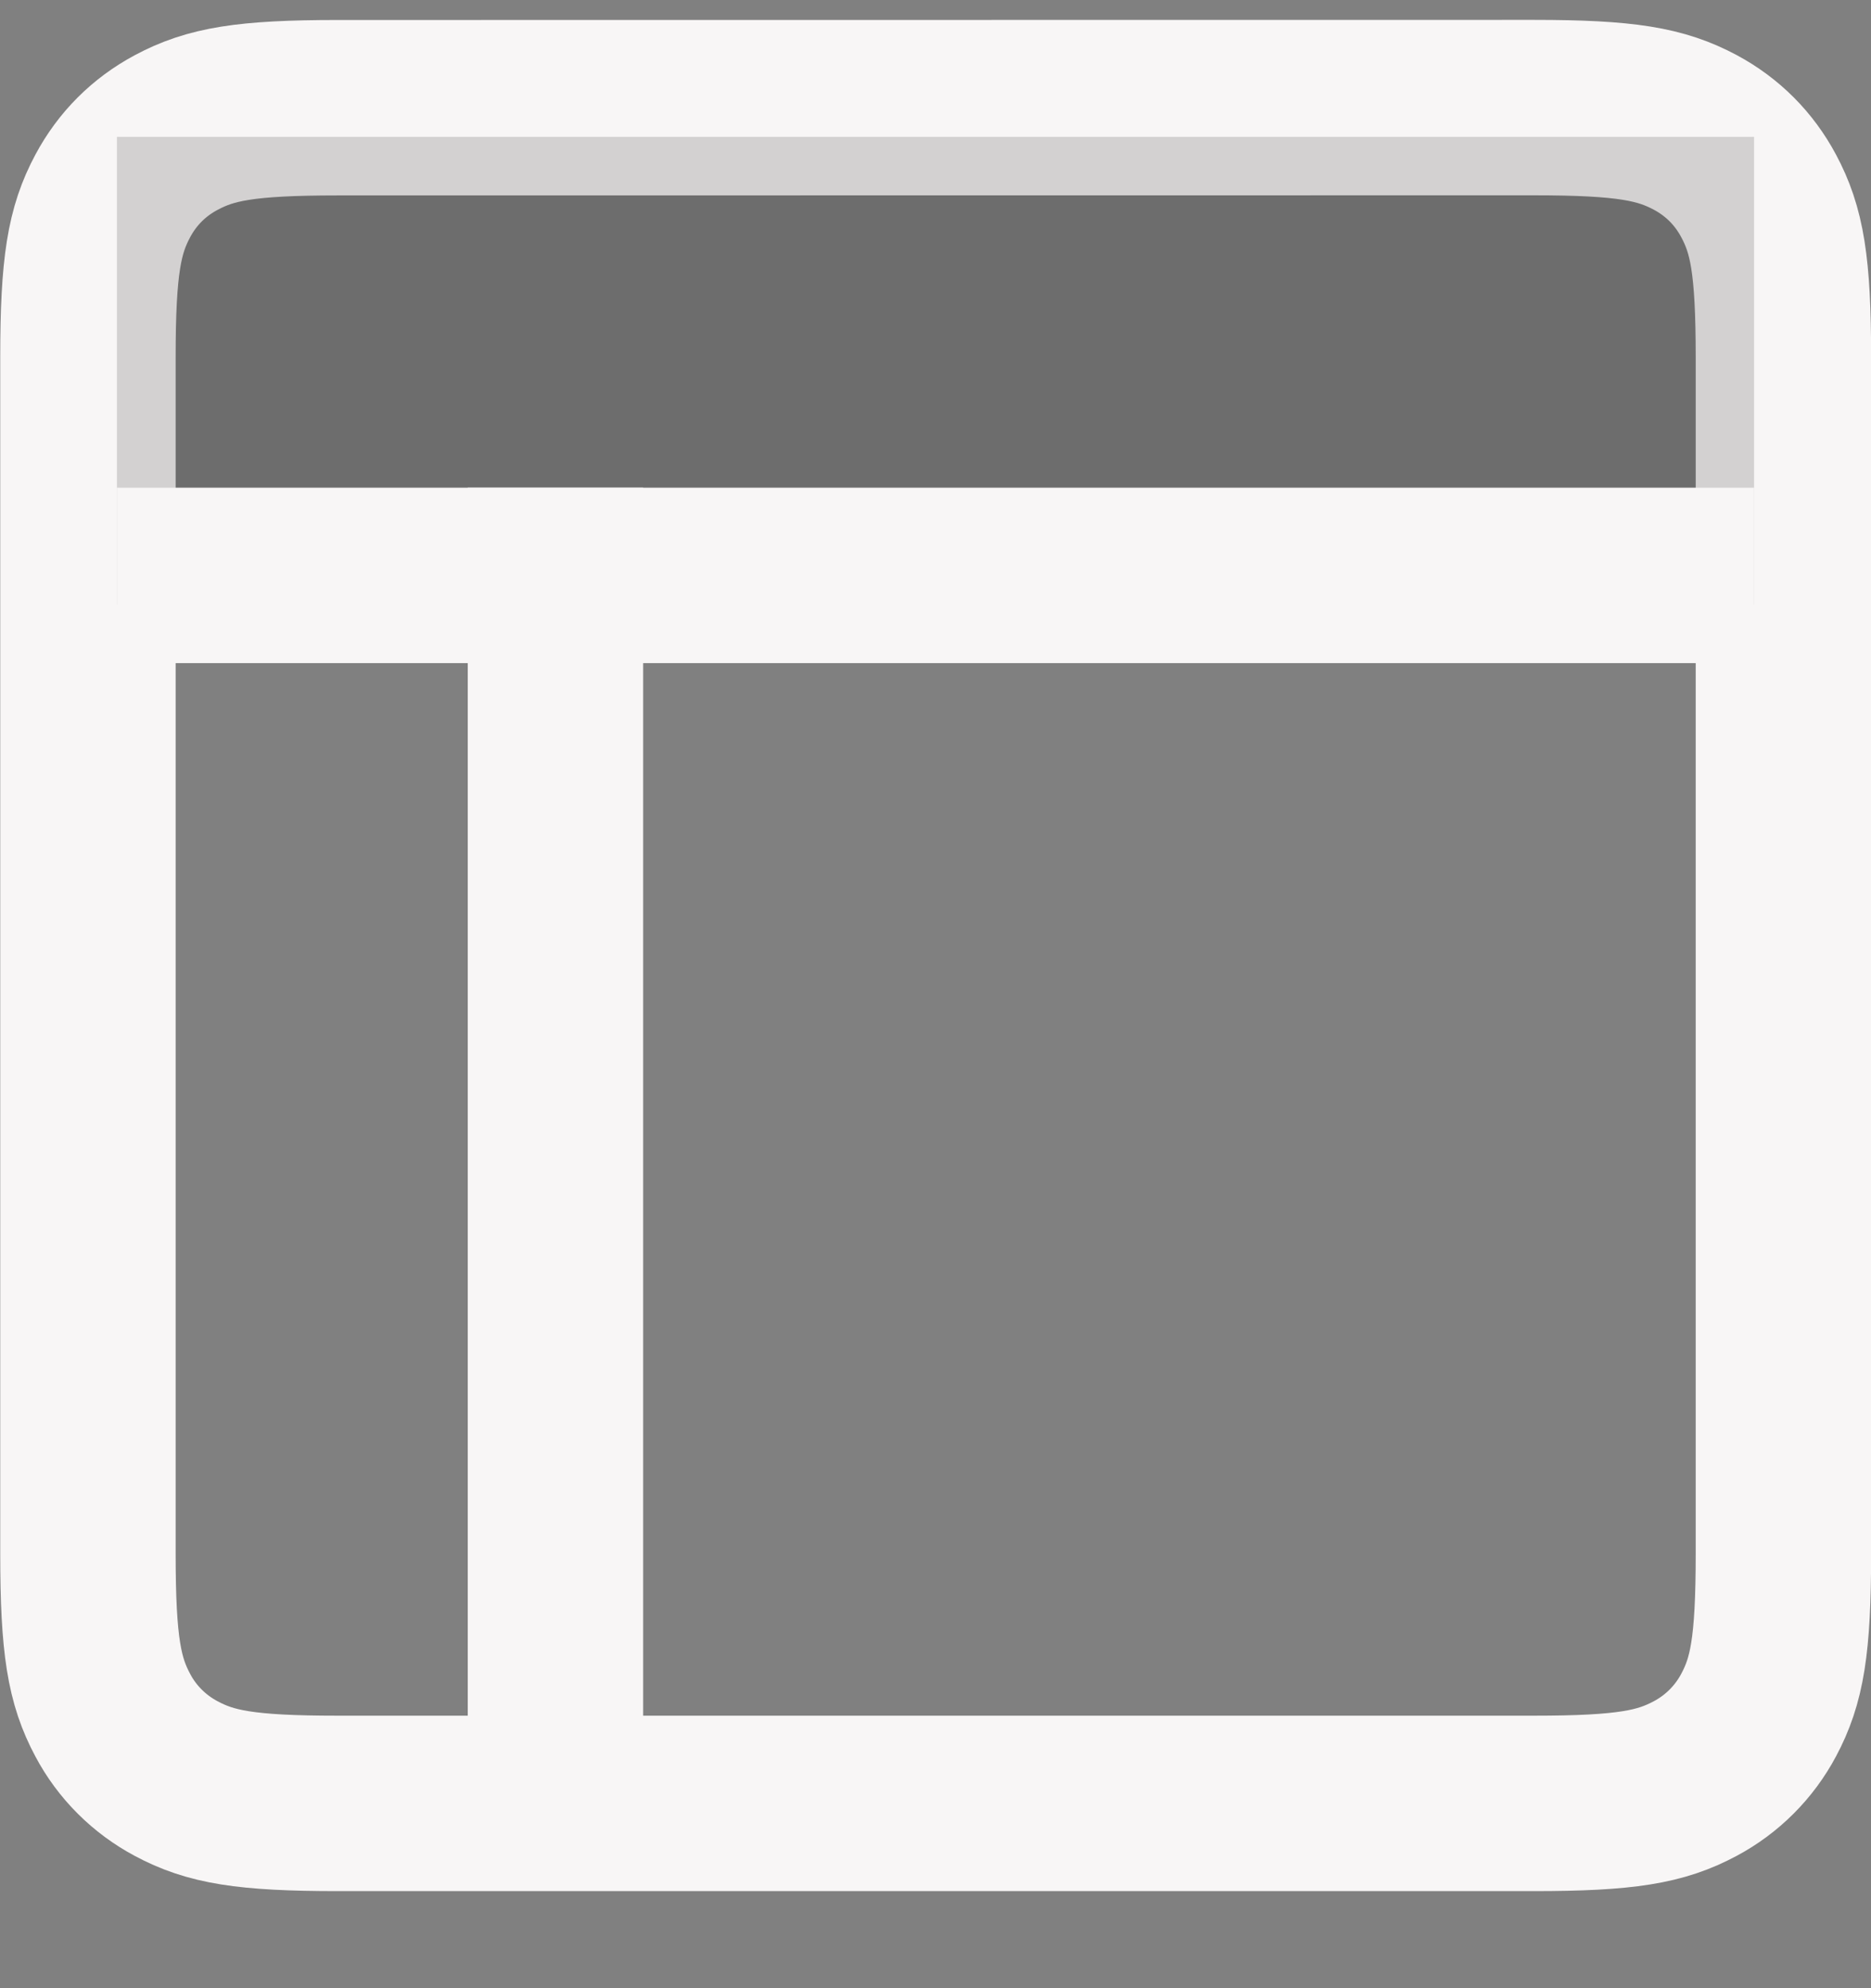 <svg width="16" height="17" viewBox="0 0 16 17" fill="none" xmlns="http://www.w3.org/2000/svg">
<rect x="0" y="0" width="16" height="17" fill="#808080" stroke="none"/>
<path fill-rule="evenodd" clip-rule="evenodd" d="M13.117 0.92C13.907 0.92 14.204 0.976 14.497 1.132C14.73 1.257 14.914 1.441 15.039 1.675C15.195 1.967 15.251 2.264 15.251 3.055V13.285C15.251 14.076 15.195 14.373 15.039 14.665C14.916 14.896 14.727 15.085 14.496 15.208C14.204 15.364 13.907 15.42 13.116 15.42H2.887C2.096 15.42 1.799 15.364 1.507 15.208C1.276 15.085 1.086 14.896 0.964 14.665C0.808 14.373 0.752 14.076 0.752 13.285V3.056C0.752 2.265 0.808 1.968 0.964 1.676C1.089 1.442 1.273 1.258 1.507 1.133C1.799 0.977 2.096 0.921 2.887 0.921L13.117 0.92Z" stroke="#F8F6F6" stroke-width="1.5"/>
<path fill-rule="evenodd" clip-rule="evenodd" d="M1 1.17H15V5.17H1V1.17Z" fill="black" fill-opacity="0.15"/>
<path fill-rule="evenodd" clip-rule="evenodd" d="M1 4.17H15V5.67H1V4.17Z" fill="#F8F6F6"/>
<path fill-rule="evenodd" clip-rule="evenodd" d="M4 4.17H5.5V15.17H4V4.17Z" fill="#F8F6F6"/>
</svg>
